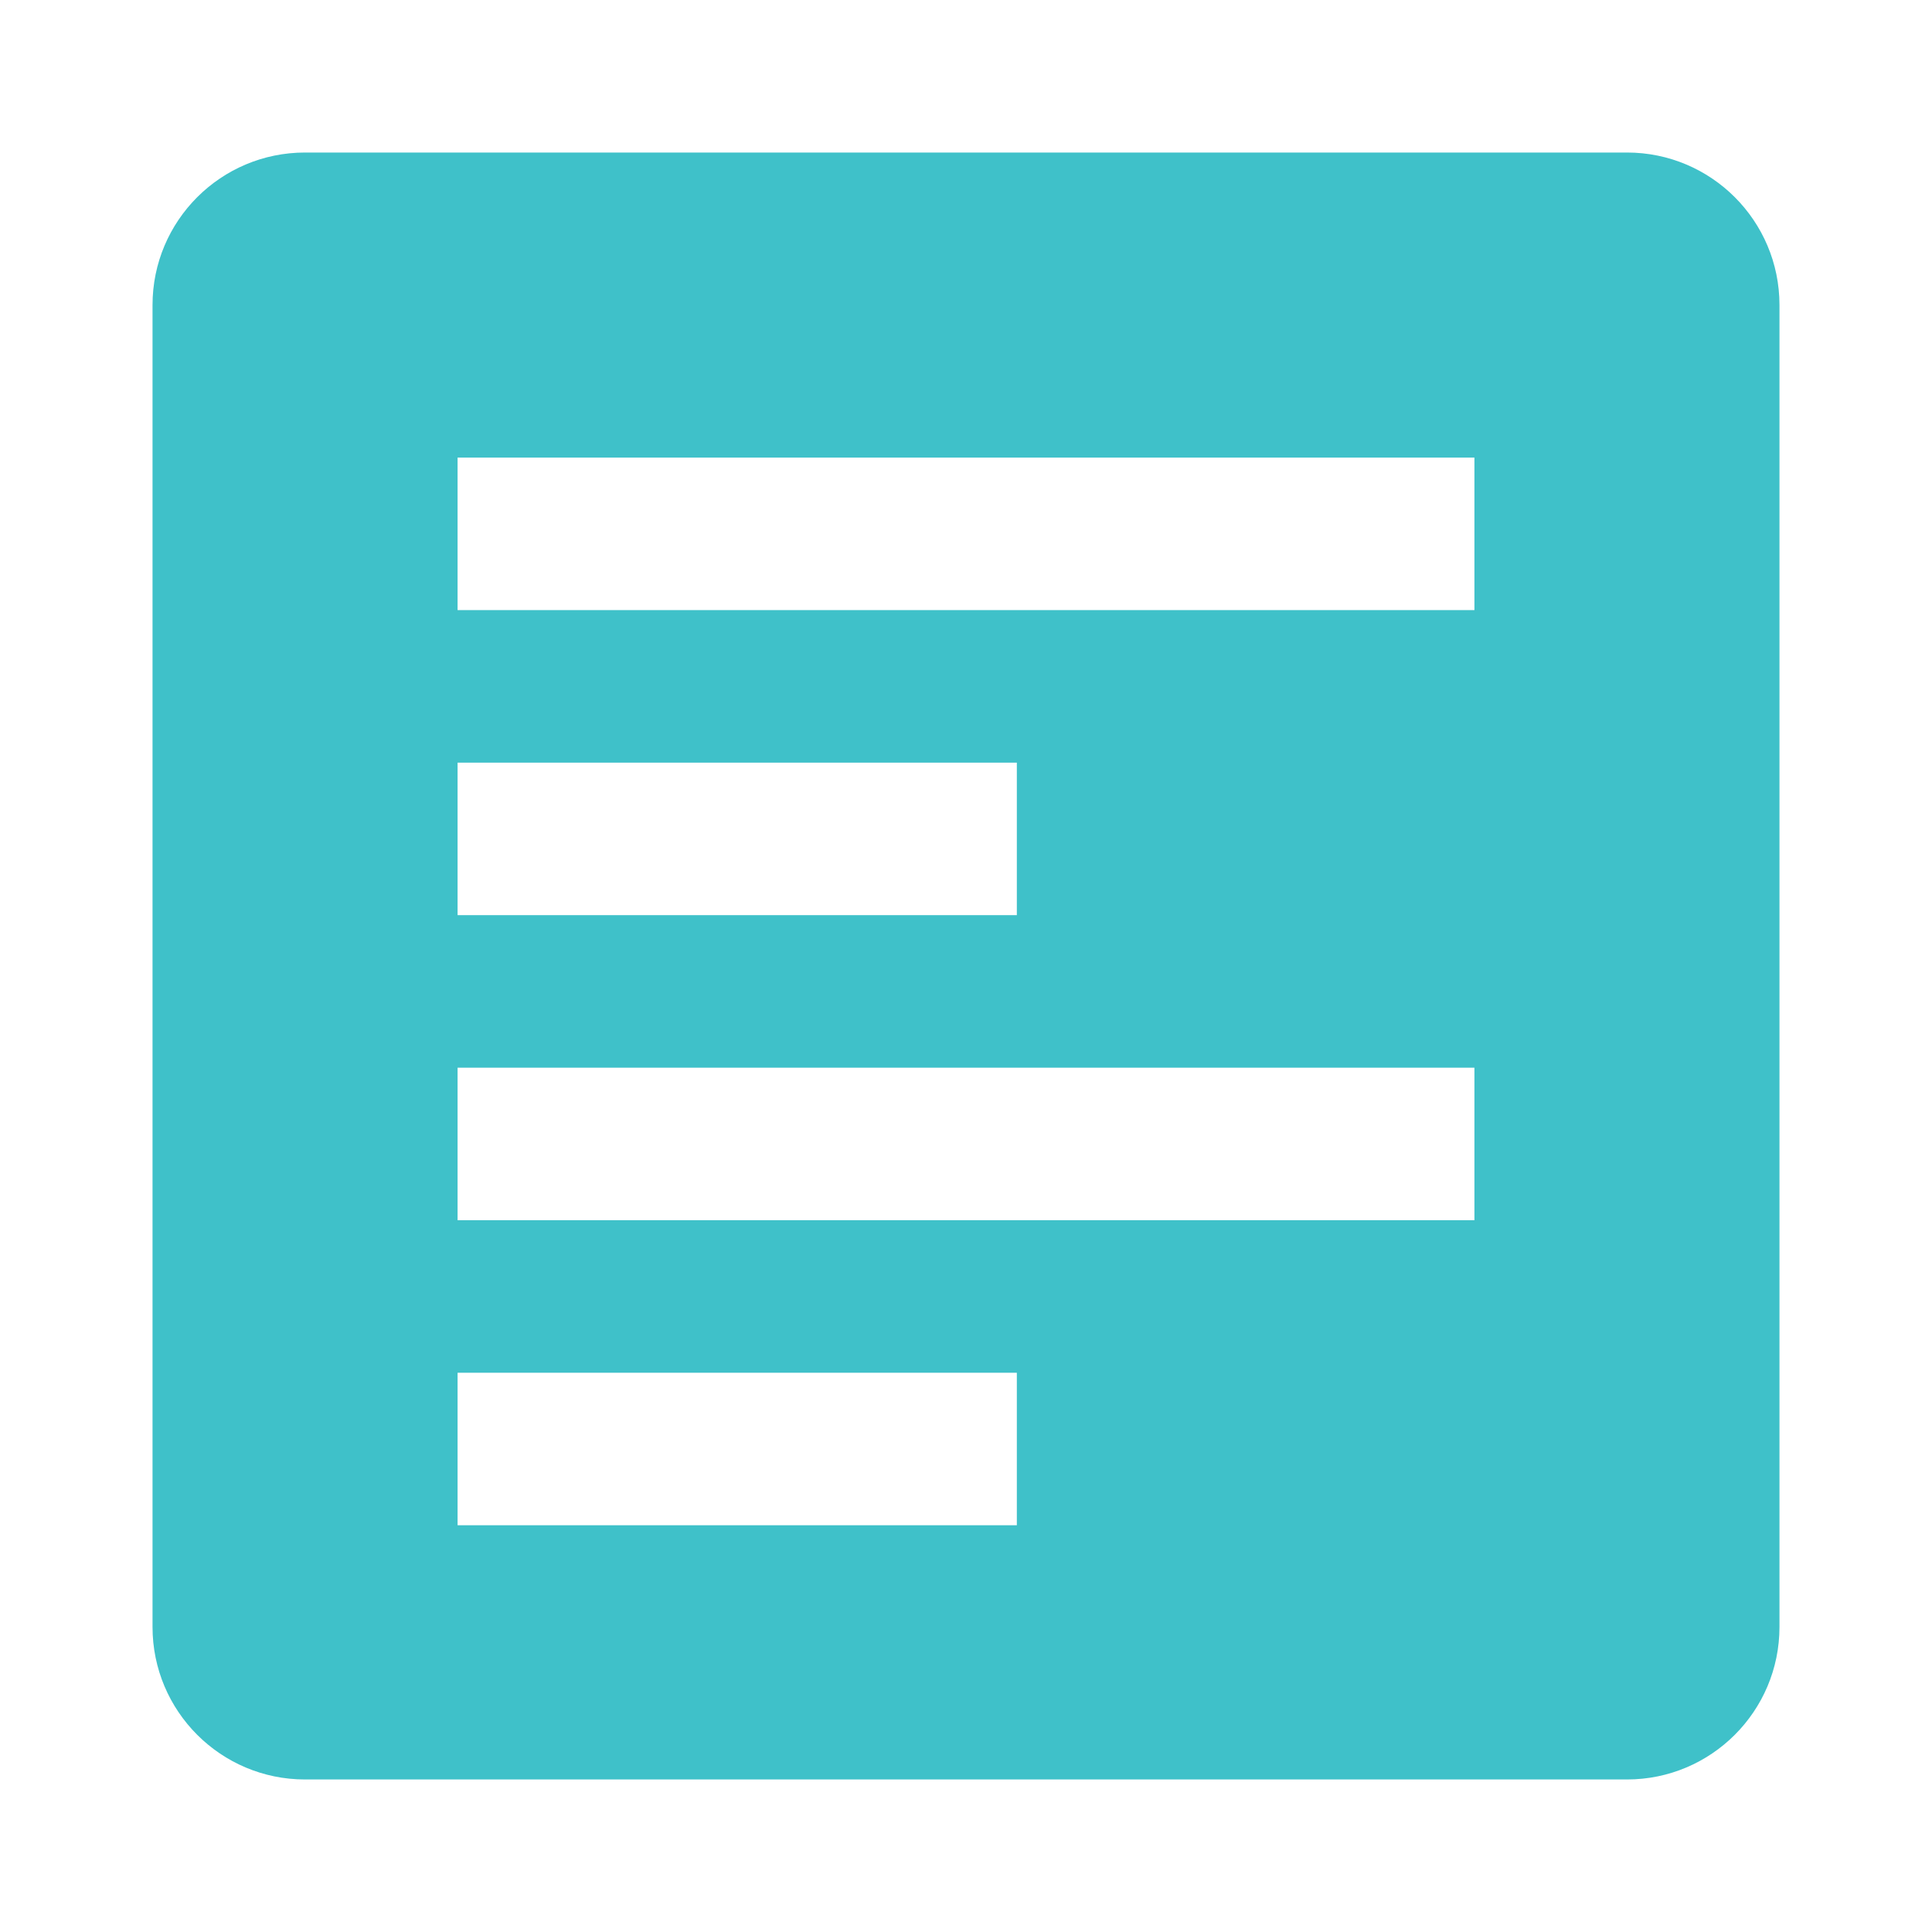 <svg width="38" height="38" viewBox="0 0 38 38" fill="none" xmlns="http://www.w3.org/2000/svg">
<path fill-rule="evenodd" clip-rule="evenodd" d="M3 6C3 4.343 4.343 3 6 3H32C33.657 3 35 4.343 35 6V32C35 33.657 33.657 35 32 35H6C4.343 35 3 33.657 3 32V6ZM9 9H29V12H9V9ZM20 15H9V18H20V15ZM9 21H29V24H9V21ZM20 27H9V30H20V27Z" fill="#3FC1C9"/>
</svg>
